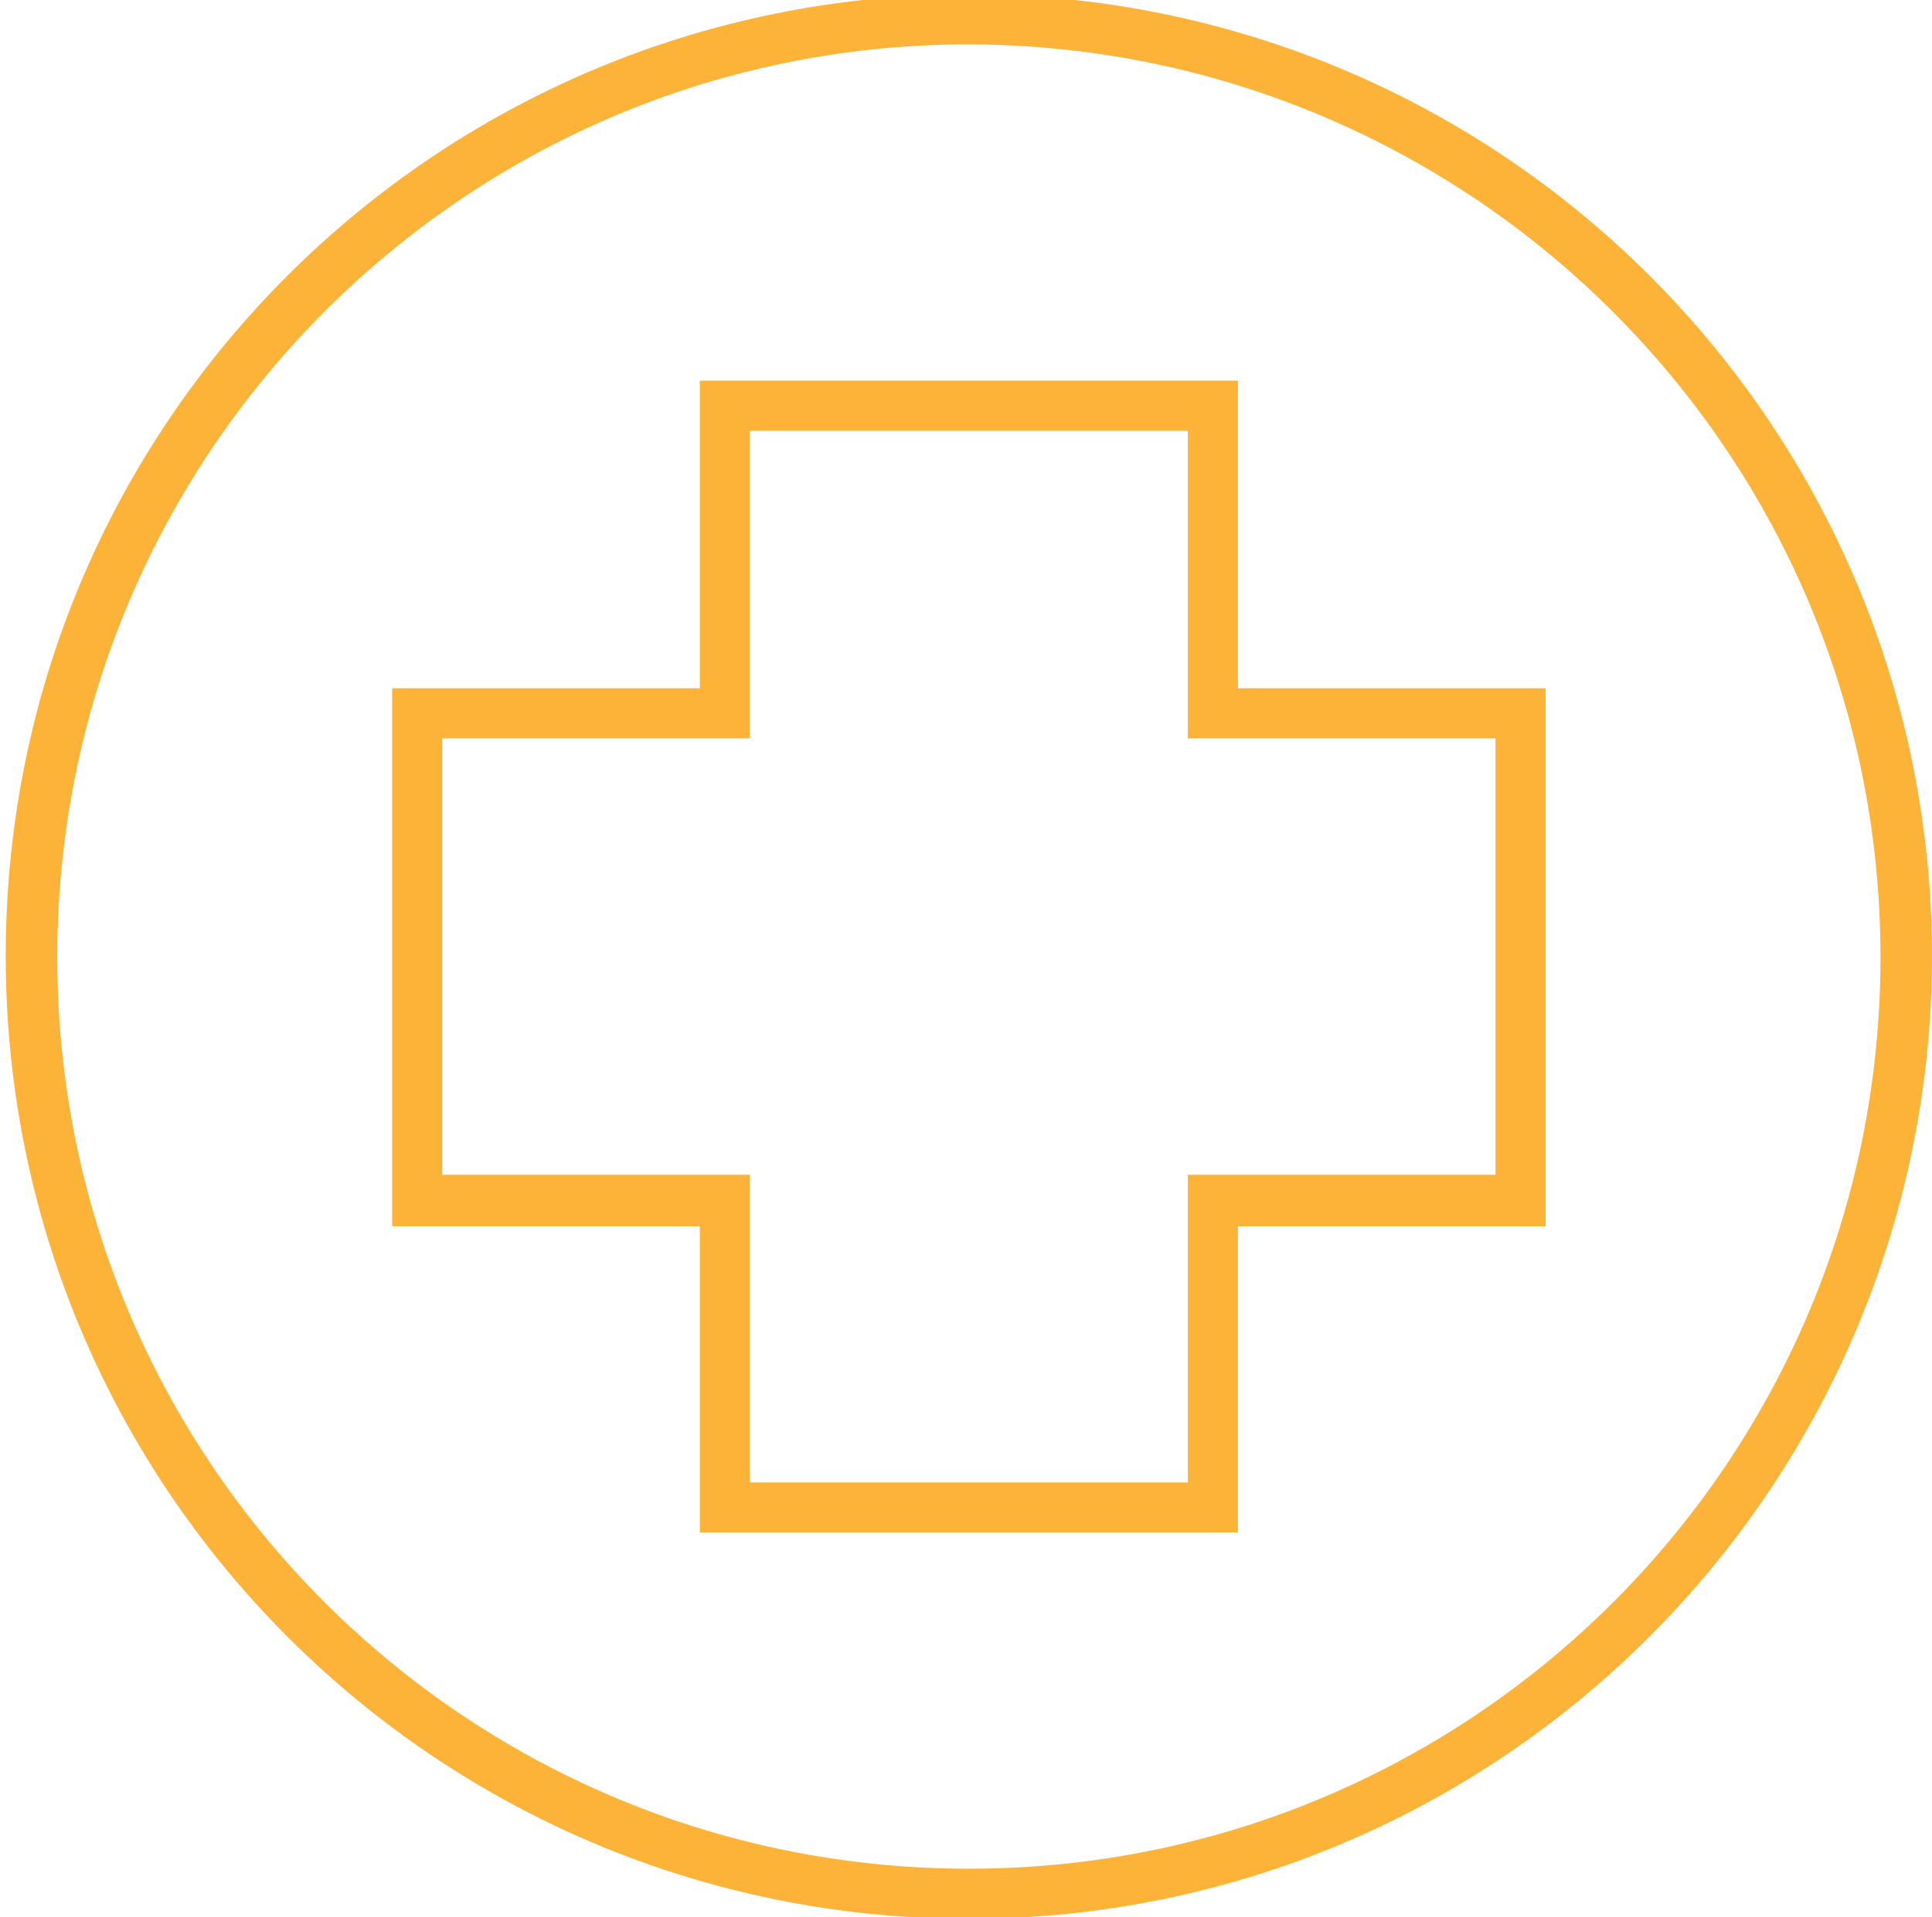 <?xml version="1.0" encoding="utf-8"?>
<!-- Generator: Adobe Illustrator 27.7.0, SVG Export Plug-In . SVG Version: 6.00 Build 0)  -->
<svg version="1.1" id="Layer_1" xmlns="http://www.w3.org/2000/svg" xmlns:xlink="http://www.w3.org/1999/xlink" x="0px" y="0px"
	 viewBox="0 0 135 134" style="enable-background:new 0 0 135 134;" xml:space="preserve">
<style type="text/css">
	.st0{fill:#FDB337;}
</style>
<g>
	<path id="Path_334" class="st0" d="M86.5,107.1H48.9V85.7H27.4V48.1h21.5V26.6h37.6v21.5H108v37.6H86.5V107.1z M52.4,103.6H83V82.1
		h21.5V51.6H83V30.1H52.4v21.5H30.9v30.5h21.5L52.4,103.6z"/>
	<path id="Path_335" class="st0" d="M67.7,134.1c-37.2,0-67.3-30.1-67.3-67.3S30.5-0.4,67.7-0.4s67.3,30.1,67.3,67.3l0,0
		C134.9,104,104.8,134.1,67.7,134.1 M67.7,3.1C32.5,3.1,4,31.7,4,66.9s28.5,63.7,63.7,63.7s63.7-28.5,63.7-63.7
		C131.4,31.7,102.9,3.2,67.7,3.1"/>
</g>
</svg>
